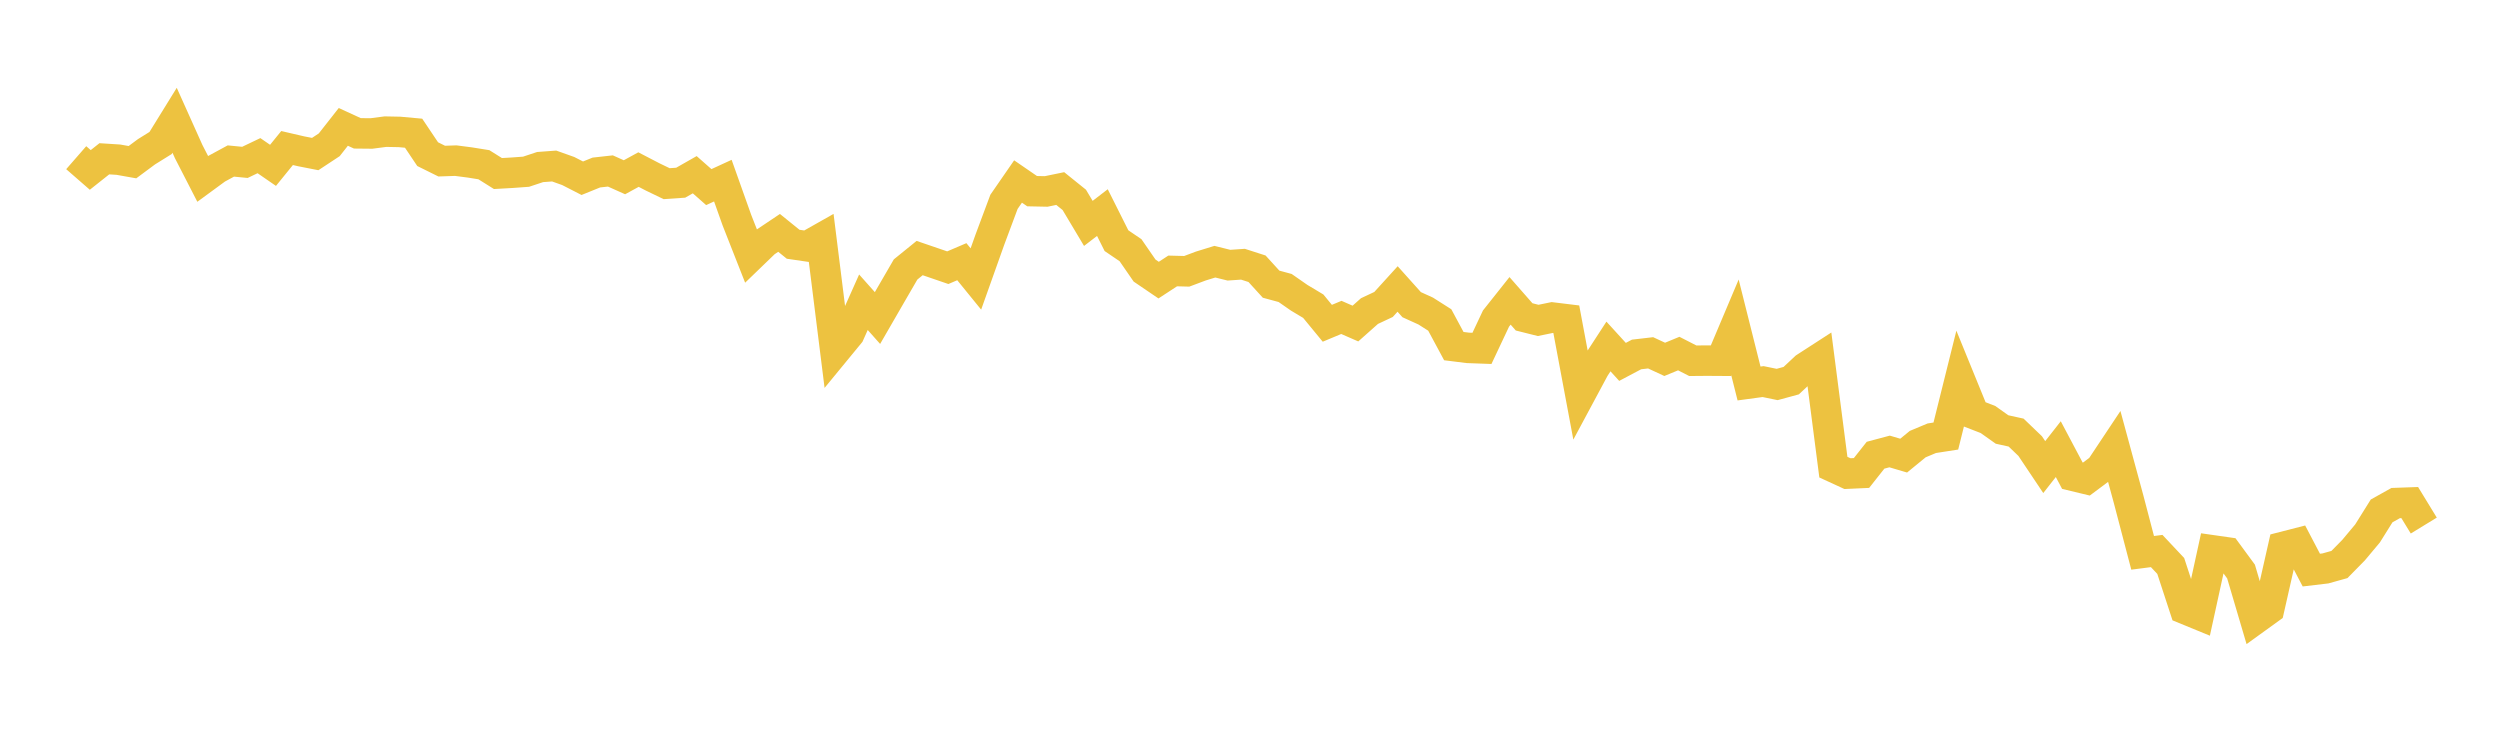 <svg width="164" height="48" xmlns="http://www.w3.org/2000/svg" xmlns:xlink="http://www.w3.org/1999/xlink"><path fill="none" stroke="rgb(237,194,64)" stroke-width="2" d="M5,10.344L5.922,11.148L6.844,10.416L7.766,10.475L8.689,10.639L9.611,9.955L10.533,9.382L11.455,7.89L12.377,9.944L13.299,11.738L14.222,11.062L15.144,10.562L16.066,10.652L16.988,10.211L17.91,10.847L18.832,9.711L19.754,9.925L20.677,10.106L21.599,9.498L22.521,8.324L23.443,8.747L24.365,8.756L25.287,8.636L26.21,8.654L27.132,8.738L28.054,10.112L28.976,10.569L29.898,10.538L30.82,10.658L31.743,10.806L32.665,11.384L33.587,11.332L34.509,11.265L35.431,10.959L36.353,10.891L37.275,11.219L38.198,11.692L39.12,11.318L40.042,11.215L40.964,11.628L41.886,11.124L42.808,11.603L43.731,12.049L44.653,11.985L45.575,11.461L46.497,12.274L47.419,11.85L48.341,14.442L49.263,16.786L50.186,15.895L51.108,15.277L52.03,16.023L52.952,16.158L53.874,15.637L54.796,23.015L55.719,21.892L56.641,19.827L57.563,20.863L58.485,19.267L59.407,17.676L60.329,16.929L61.251,17.244L62.174,17.561L63.096,17.167L64.018,18.301L64.94,15.711L65.862,13.24L66.784,11.906L67.707,12.54L68.629,12.559L69.551,12.369L70.473,13.111L71.395,14.655L72.317,13.946L73.24,15.787L74.162,16.413L75.084,17.749L76.006,18.376L76.928,17.774L77.85,17.798L78.772,17.452L79.695,17.167L80.617,17.396L81.539,17.333L82.461,17.63L83.383,18.642L84.305,18.892L85.228,19.534L86.15,20.086L87.072,21.207L87.994,20.822L88.916,21.225L89.838,20.406L90.76,19.973L91.683,18.957L92.605,19.986L93.527,20.405L94.449,20.991L95.371,22.705L96.293,22.82L97.216,22.854L98.138,20.897L99.06,19.736L99.982,20.787L100.904,21.019L101.826,20.829L102.749,20.942L103.671,25.865L104.593,24.147L105.515,22.729L106.437,23.74L107.359,23.252L108.281,23.145L109.204,23.574L110.126,23.194L111.048,23.665L111.97,23.657L112.892,23.663L113.814,21.48L114.737,25.157L115.659,25.032L116.581,25.222L117.503,24.971L118.425,24.109L119.347,23.513L120.269,30.645L121.192,31.07L122.114,31.028L123.036,29.862L123.958,29.616L124.88,29.889L125.802,29.134L126.725,28.748L127.647,28.605L128.569,24.904L129.491,27.163L130.413,27.521L131.335,28.175L132.257,28.378L133.18,29.264L134.102,30.641L135.024,29.464L135.946,31.204L136.868,31.426L137.79,30.738L138.713,29.35L139.635,32.746L140.557,36.266L141.479,36.147L142.401,37.127L143.323,39.945L144.246,40.324L145.168,36.105L146.09,36.237L147.012,37.492L147.934,40.616L148.856,39.95L149.778,35.875L150.701,35.638L151.623,37.398L152.545,37.289L153.467,37.032L154.389,36.094L155.311,34.993L156.234,33.516L157.156,33.001L158.078,32.968L159,34.477"></path></svg>
